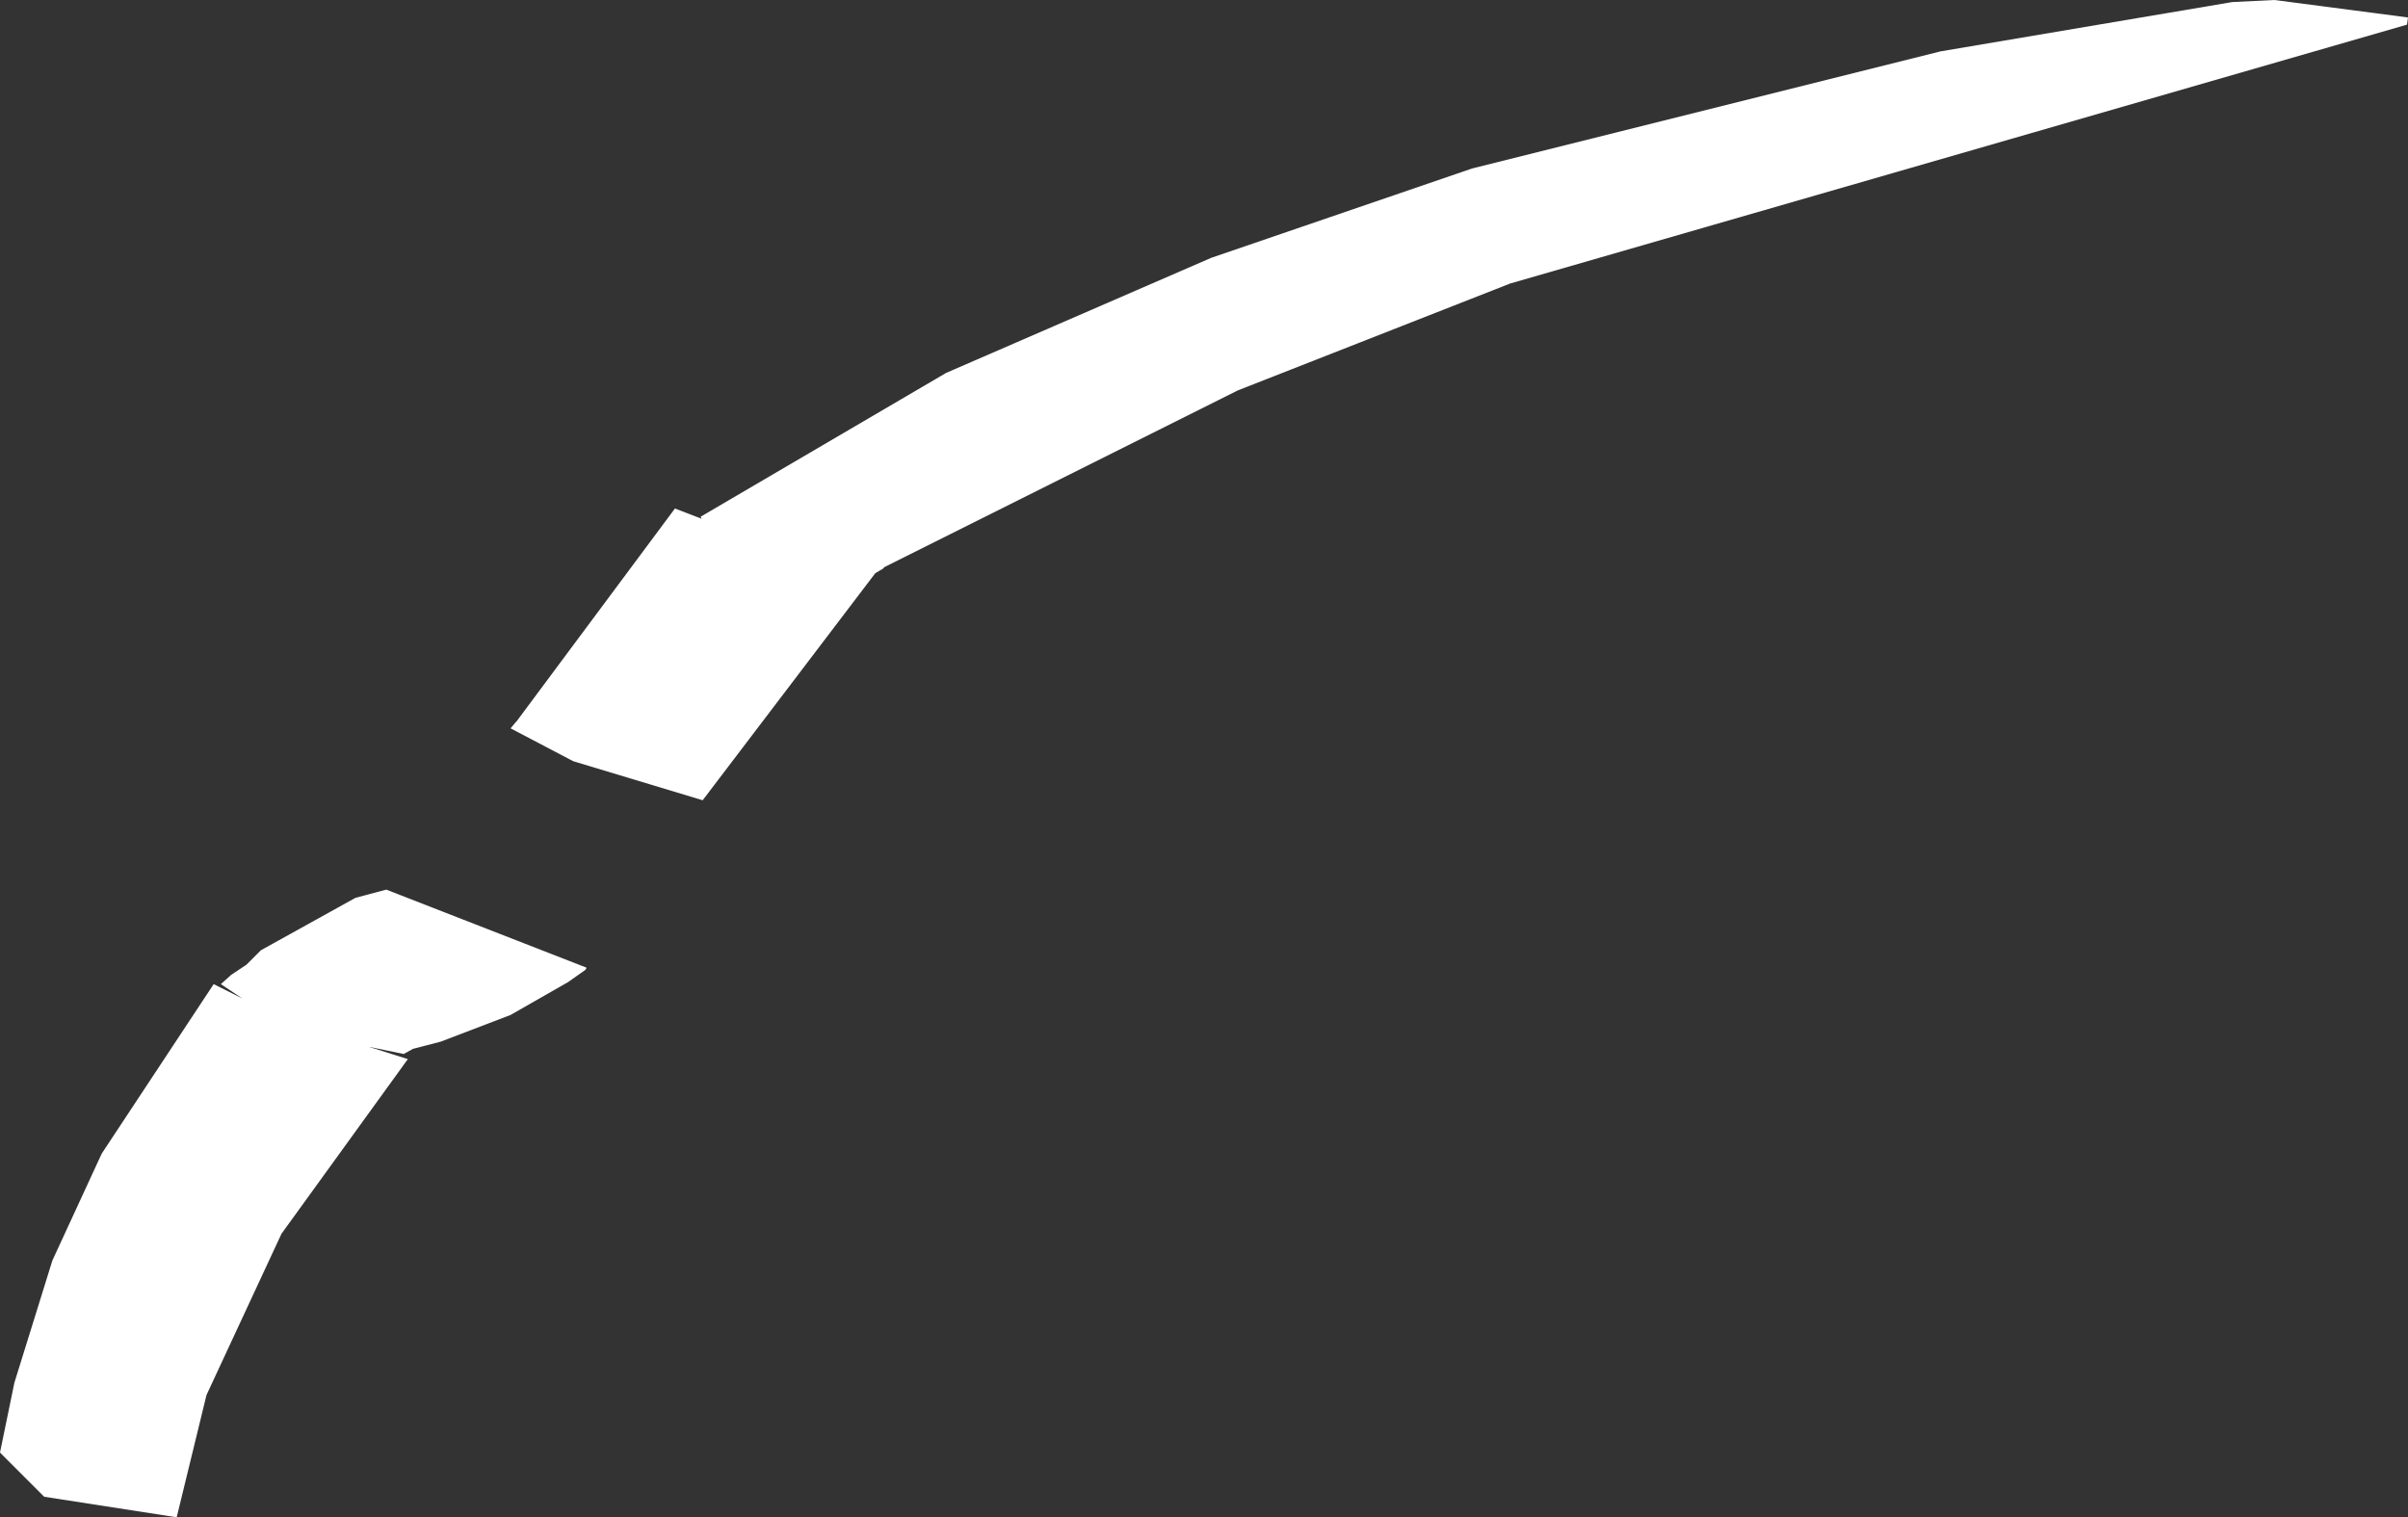 <?xml version="1.0" encoding="UTF-8" standalone="no"?>
<svg xmlns:xlink="http://www.w3.org/1999/xlink" height="73.85px" width="117.2px" xmlns="http://www.w3.org/2000/svg">
  <rect width="100%" height="100%" fill="#333333" stroke="none"/>
  <g transform="matrix(1.0, 0.0, 0.0, 1.0, 58.6, 36.9)">
    <path d="M-38.5 14.15 L-38.95 14.4 -40.65 14.05 -38.75 14.65 -44.9 23.15 -48.55 31.0 -50.0 36.95 -56.45 35.95 -58.6 33.8 -57.9 30.4 -56.05 24.45 -53.65 19.25 -48.2 11.0 -46.8 11.7 -47.85 11.0 -47.35 10.55 -46.6 10.05 -45.9 9.35 -41.3 6.8 -39.8 6.4 -30.05 10.2 -30.1 10.3 -30.95 10.9 -33.75 12.5 -37.15 13.8 -38.5 14.15 M52.1 -36.9 L58.6 -36.05 58.55 -35.7 14.9 -23.1 1.65 -17.9 -15.55 -9.3 -15.65 -9.2 -15.75 -9.15 -16.0 -9.0 -24.4 2.05 -30.7 0.15 -33.75 -1.45 -33.5 -1.75 -33.45 -1.8 -25.75 -12.15 -24.45 -11.65 -24.5 -11.75 -12.55 -18.75 0.35 -24.35 13.05 -28.7 35.85 -34.4 50.05 -36.8 52.1 -36.9" fill="#ffffff" fill-rule="evenodd" stroke="none"/>
  </g>
</svg>
